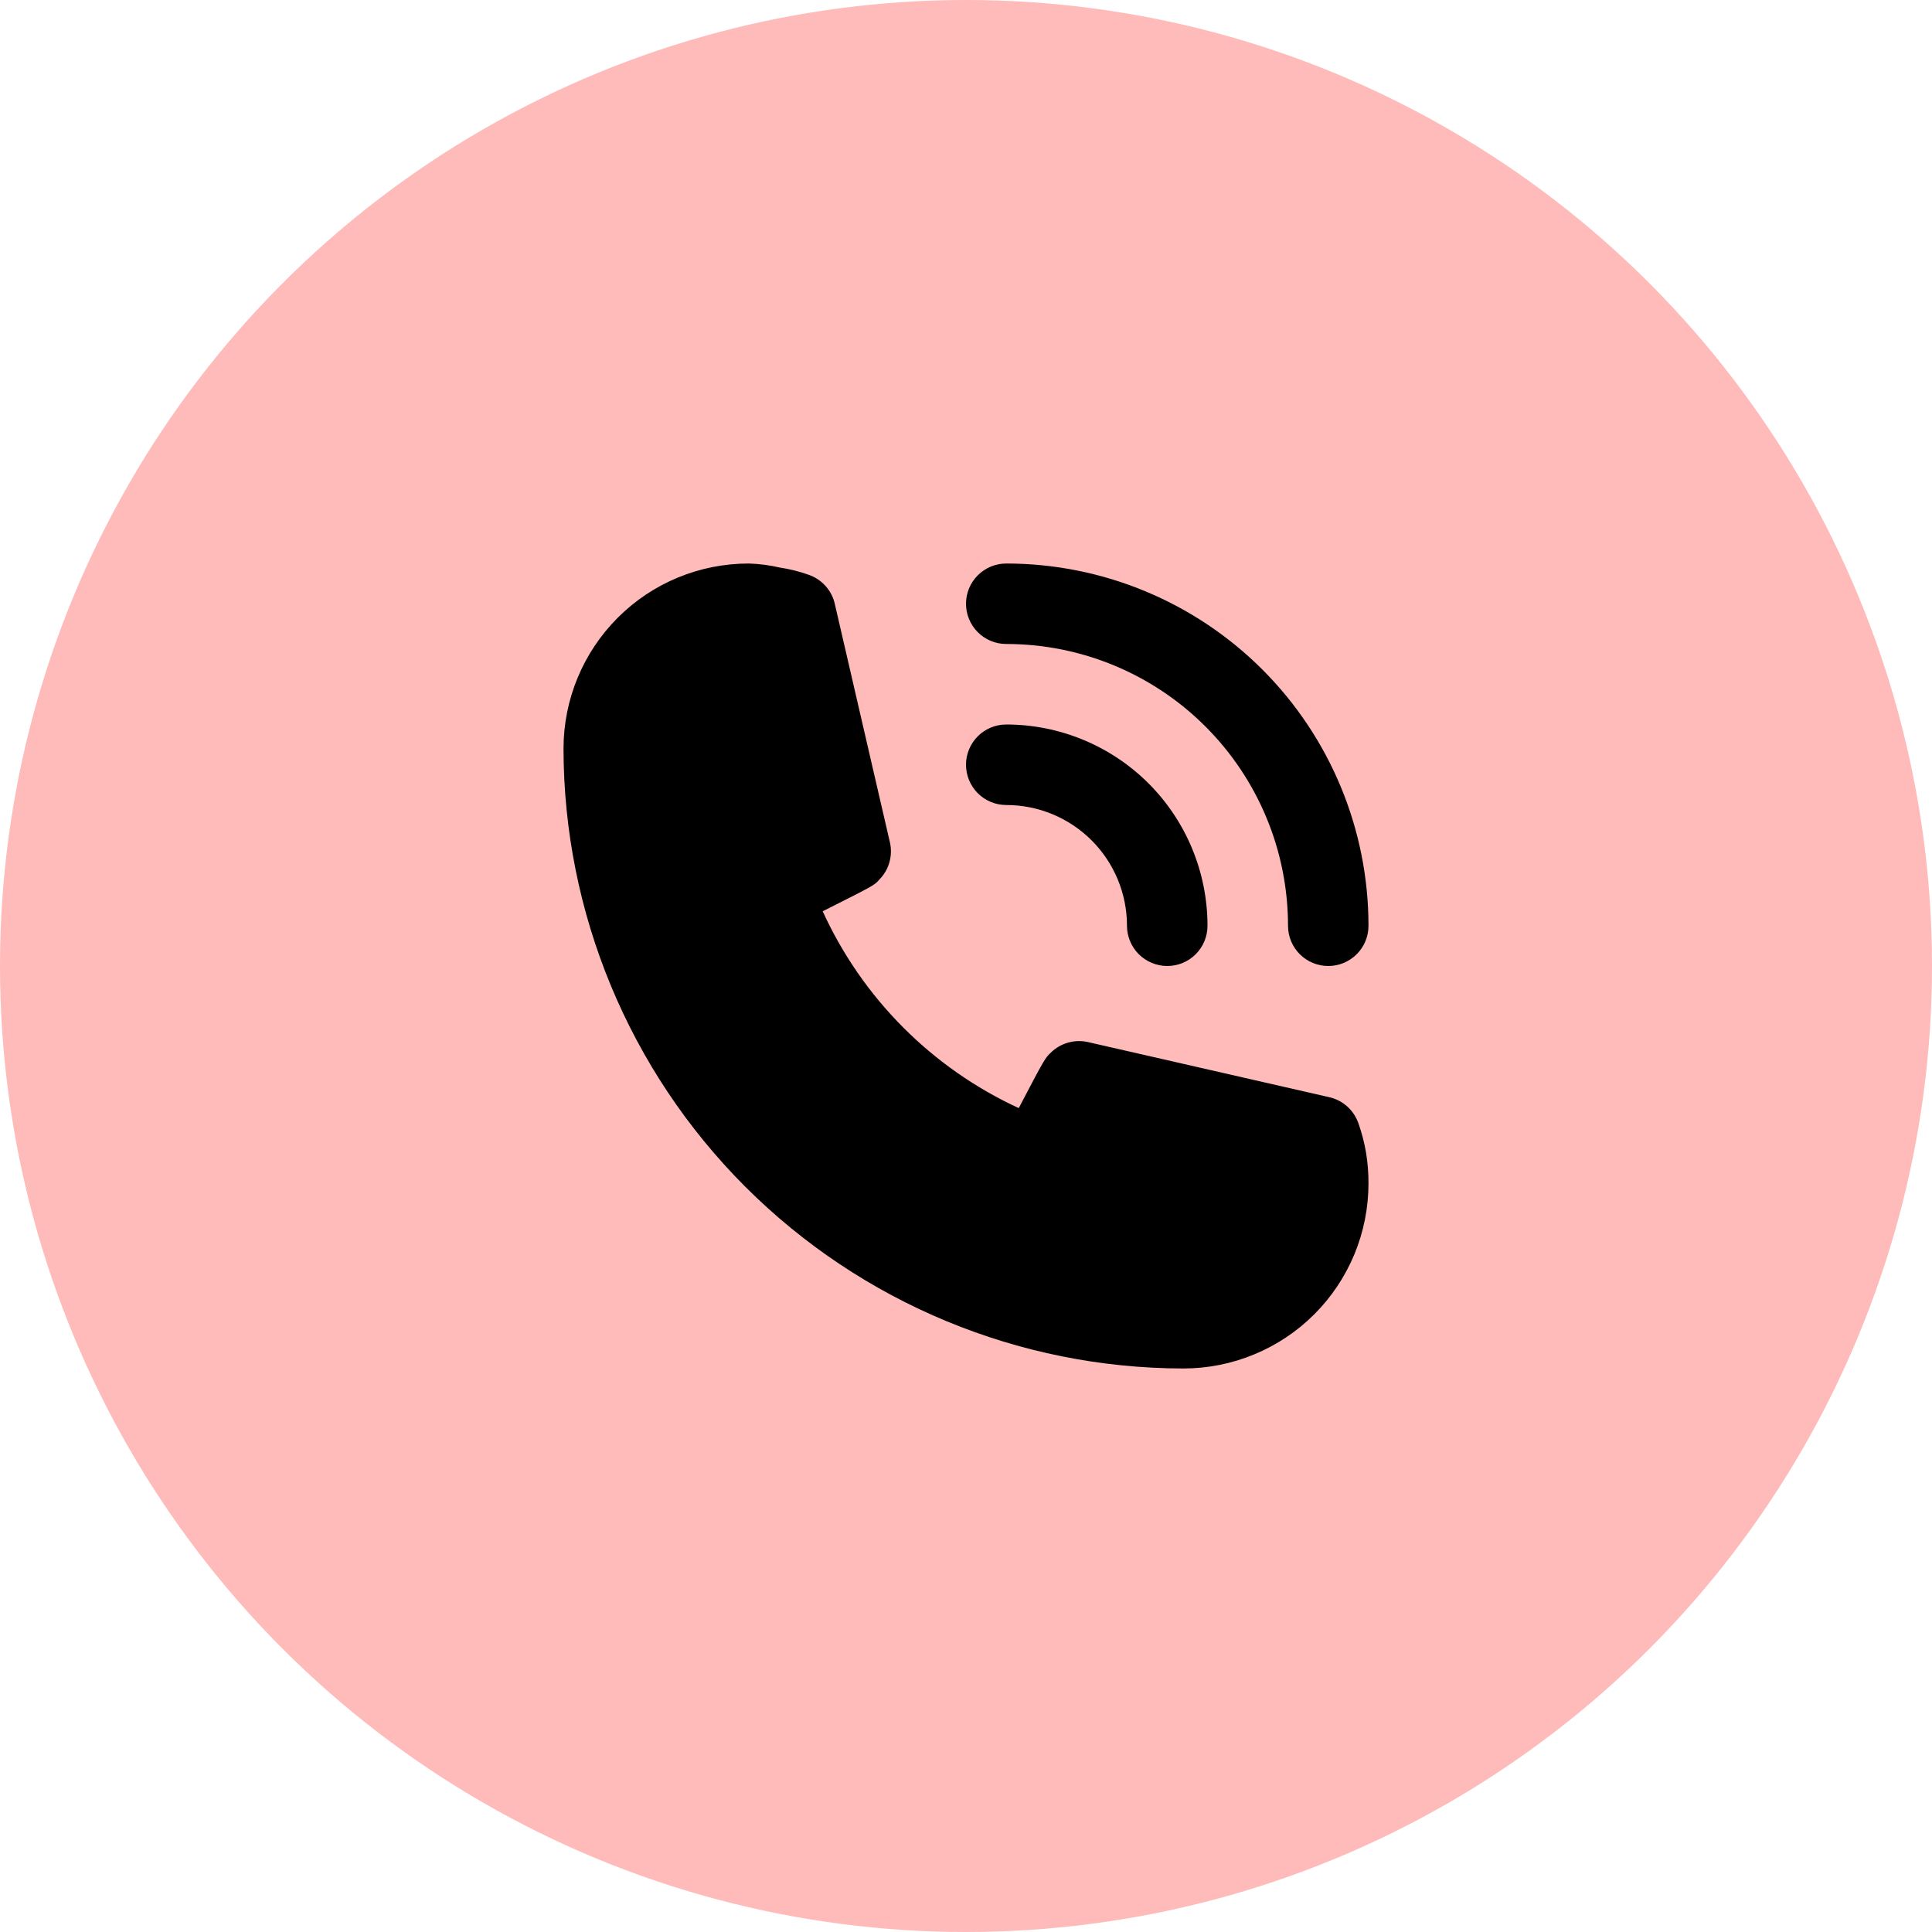 <svg width="40" height="40" viewBox="0 0 40 40" fill="none" xmlns="http://www.w3.org/2000/svg">
<circle cx="20" cy="20" r="20" fill="#FFBABA"/>
<path d="M20.833 16.667C21.496 16.667 22.132 16.93 22.601 17.399C23.07 17.868 23.333 18.504 23.333 19.167C23.333 19.388 23.421 19.6 23.577 19.756C23.734 19.912 23.946 20 24.167 20C24.388 20 24.6 19.912 24.756 19.756C24.912 19.6 25 19.388 25 19.167C25 18.062 24.561 17.002 23.78 16.22C22.998 15.439 21.938 15 20.833 15C20.612 15 20.4 15.088 20.244 15.244C20.088 15.4 20 15.612 20 15.833C20 16.054 20.088 16.266 20.244 16.423C20.4 16.579 20.612 16.667 20.833 16.667V16.667Z" fill="black"/>
<path d="M20.833 13.333C22.381 13.333 23.864 13.948 24.958 15.042C26.052 16.136 26.667 17.62 26.667 19.167C26.667 19.388 26.755 19.6 26.911 19.756C27.067 19.912 27.279 20 27.5 20C27.721 20 27.933 19.912 28.089 19.756C28.246 19.6 28.333 19.388 28.333 19.167C28.333 17.177 27.543 15.27 26.137 13.863C24.73 12.457 22.823 11.667 20.833 11.667C20.612 11.667 20.4 11.755 20.244 11.911C20.088 12.067 20 12.279 20 12.5C20 12.721 20.088 12.933 20.244 13.089C20.4 13.245 20.612 13.333 20.833 13.333V13.333ZM28.125 23.258C28.079 23.125 28 23.005 27.895 22.91C27.79 22.815 27.663 22.749 27.525 22.717L22.525 21.575C22.389 21.544 22.248 21.548 22.114 21.586C21.98 21.624 21.858 21.694 21.758 21.792C21.642 21.9 21.633 21.908 21.092 22.942C19.294 22.113 17.854 20.667 17.033 18.867C18.092 18.333 18.1 18.333 18.208 18.208C18.306 18.109 18.377 17.986 18.414 17.853C18.452 17.719 18.456 17.577 18.425 17.442L17.283 12.5C17.252 12.362 17.185 12.235 17.09 12.13C16.995 12.025 16.875 11.946 16.742 11.9C16.547 11.831 16.346 11.78 16.142 11.75C15.931 11.701 15.716 11.673 15.5 11.667C14.483 11.667 13.508 12.07 12.79 12.789C12.071 13.508 11.667 14.483 11.667 15.5C11.671 18.902 13.025 22.164 15.43 24.57C17.836 26.975 21.098 28.329 24.5 28.333C25.003 28.333 25.502 28.234 25.967 28.041C26.432 27.849 26.855 27.567 27.211 27.211C27.567 26.855 27.849 26.432 28.042 25.967C28.234 25.502 28.333 25.003 28.333 24.5C28.334 24.288 28.317 24.076 28.283 23.867C28.248 23.66 28.195 23.456 28.125 23.258V23.258Z" fill="black"/>
</svg>
